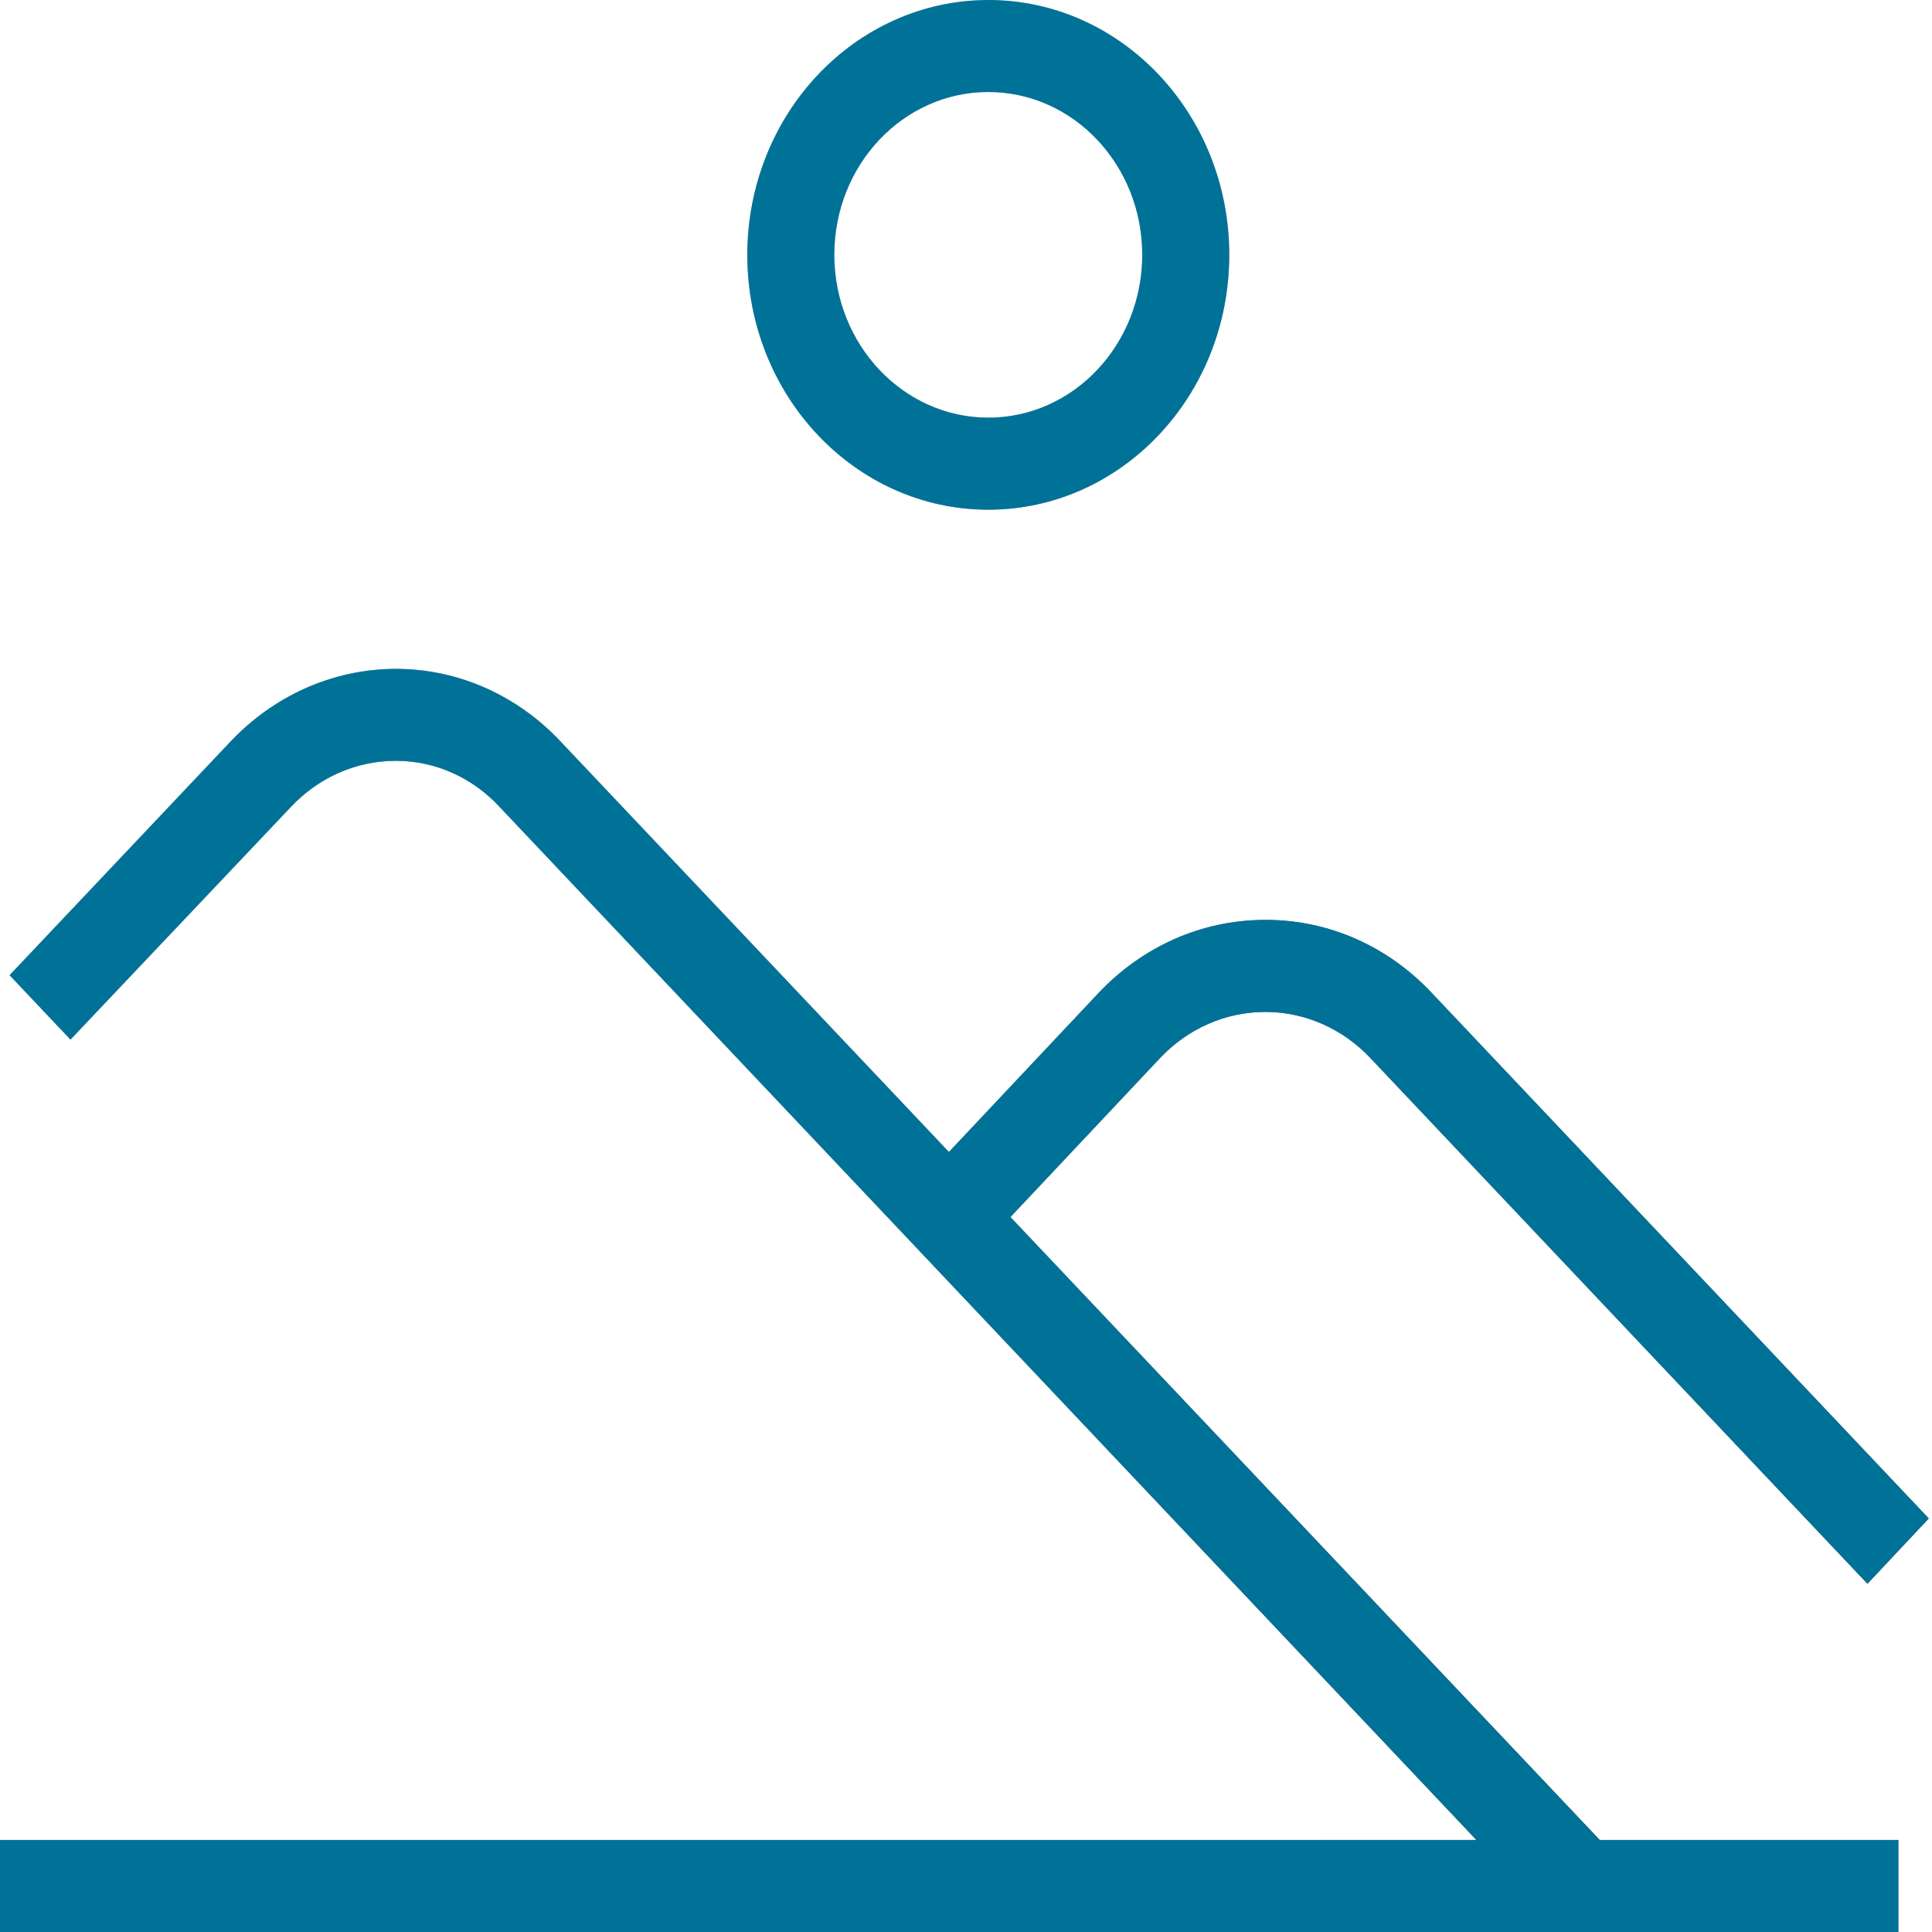 <?xml version="1.0" encoding="UTF-8"?> <svg xmlns="http://www.w3.org/2000/svg" width="240" height="240" viewBox="0 0 240 240" fill="none"> <path d="M235.808 240H0V228.572H235.808V240ZM192.645 238.332L62.053 100.229C58.778 96.701 54.222 94.515 49.182 94.514H49.162C44.077 94.514 39.476 96.699 36.149 100.228L36.149 100.229L8.754 129.143L1.189 121.143L28.53 92.229C33.81 86.594 41.125 83.1 49.212 83.086H49.215C57.255 83.111 64.52 86.604 69.744 92.225L69.748 92.229L200.296 230.24L192.645 238.332ZM231.982 196.732L170.167 131.36C166.831 127.866 162.239 125.707 157.171 125.707C152.103 125.707 147.511 127.866 144.174 131.362L144.176 131.36L121.73 155.211L114.068 147.154L136.546 123.268C141.832 117.71 149.119 114.274 157.164 114.274H157.234H157.231H157.27C165.272 114.274 172.517 117.702 177.764 123.246L239.59 188.628L231.982 196.732ZM122.767 0C139.3 0 152.702 14.173 152.702 31.657C152.702 49.141 139.3 63.315 122.767 63.315C106.234 63.315 92.832 49.142 92.832 31.658C92.85 14.182 106.242 0.02 122.765 0.001H122.767L122.767 0ZM122.767 51.886C133.331 51.886 141.895 42.829 141.895 31.657C141.895 20.485 133.331 11.429 122.767 11.429C112.203 11.429 103.639 20.485 103.639 31.657C103.652 42.824 112.208 51.873 122.766 51.886H122.767H122.767Z" fill="url(#paint0_linear_72_578)"></path> <path d="M235.808 240H0V228.572H235.808V240ZM192.645 238.332L62.053 100.229C58.778 96.701 54.222 94.515 49.182 94.514H49.162C44.077 94.514 39.476 96.699 36.149 100.228L36.149 100.229L8.754 129.143L1.189 121.143L28.53 92.229C33.81 86.594 41.125 83.1 49.212 83.086H49.215C57.255 83.111 64.52 86.604 69.744 92.225L69.748 92.229L200.296 230.24L192.645 238.332ZM231.982 196.732L170.167 131.36C166.831 127.866 162.239 125.707 157.171 125.707C152.103 125.707 147.511 127.866 144.174 131.362L144.176 131.36L121.73 155.211L114.068 147.154L136.546 123.268C141.832 117.71 149.119 114.274 157.164 114.274H157.234H157.231H157.27C165.272 114.274 172.517 117.702 177.764 123.246L239.59 188.628L231.982 196.732ZM122.767 0C139.3 0 152.702 14.173 152.702 31.657C152.702 49.141 139.3 63.315 122.767 63.315C106.234 63.315 92.832 49.142 92.832 31.658C92.85 14.182 106.242 0.02 122.765 0.001H122.767L122.767 0ZM122.767 51.886C133.331 51.886 141.895 42.829 141.895 31.657C141.895 20.485 133.331 11.429 122.767 11.429C112.203 11.429 103.639 20.485 103.639 31.657C103.652 42.824 112.208 51.873 122.766 51.886H122.767H122.767Z" fill="#007298"></path> <defs> <linearGradient id="paint0_linear_72_578" x1="31.573" y1="-22.622" x2="192.5" y2="243.534" gradientUnits="userSpaceOnUse"> <stop stop-opacity="0"></stop> <stop offset="1"></stop> </linearGradient> </defs> </svg> 